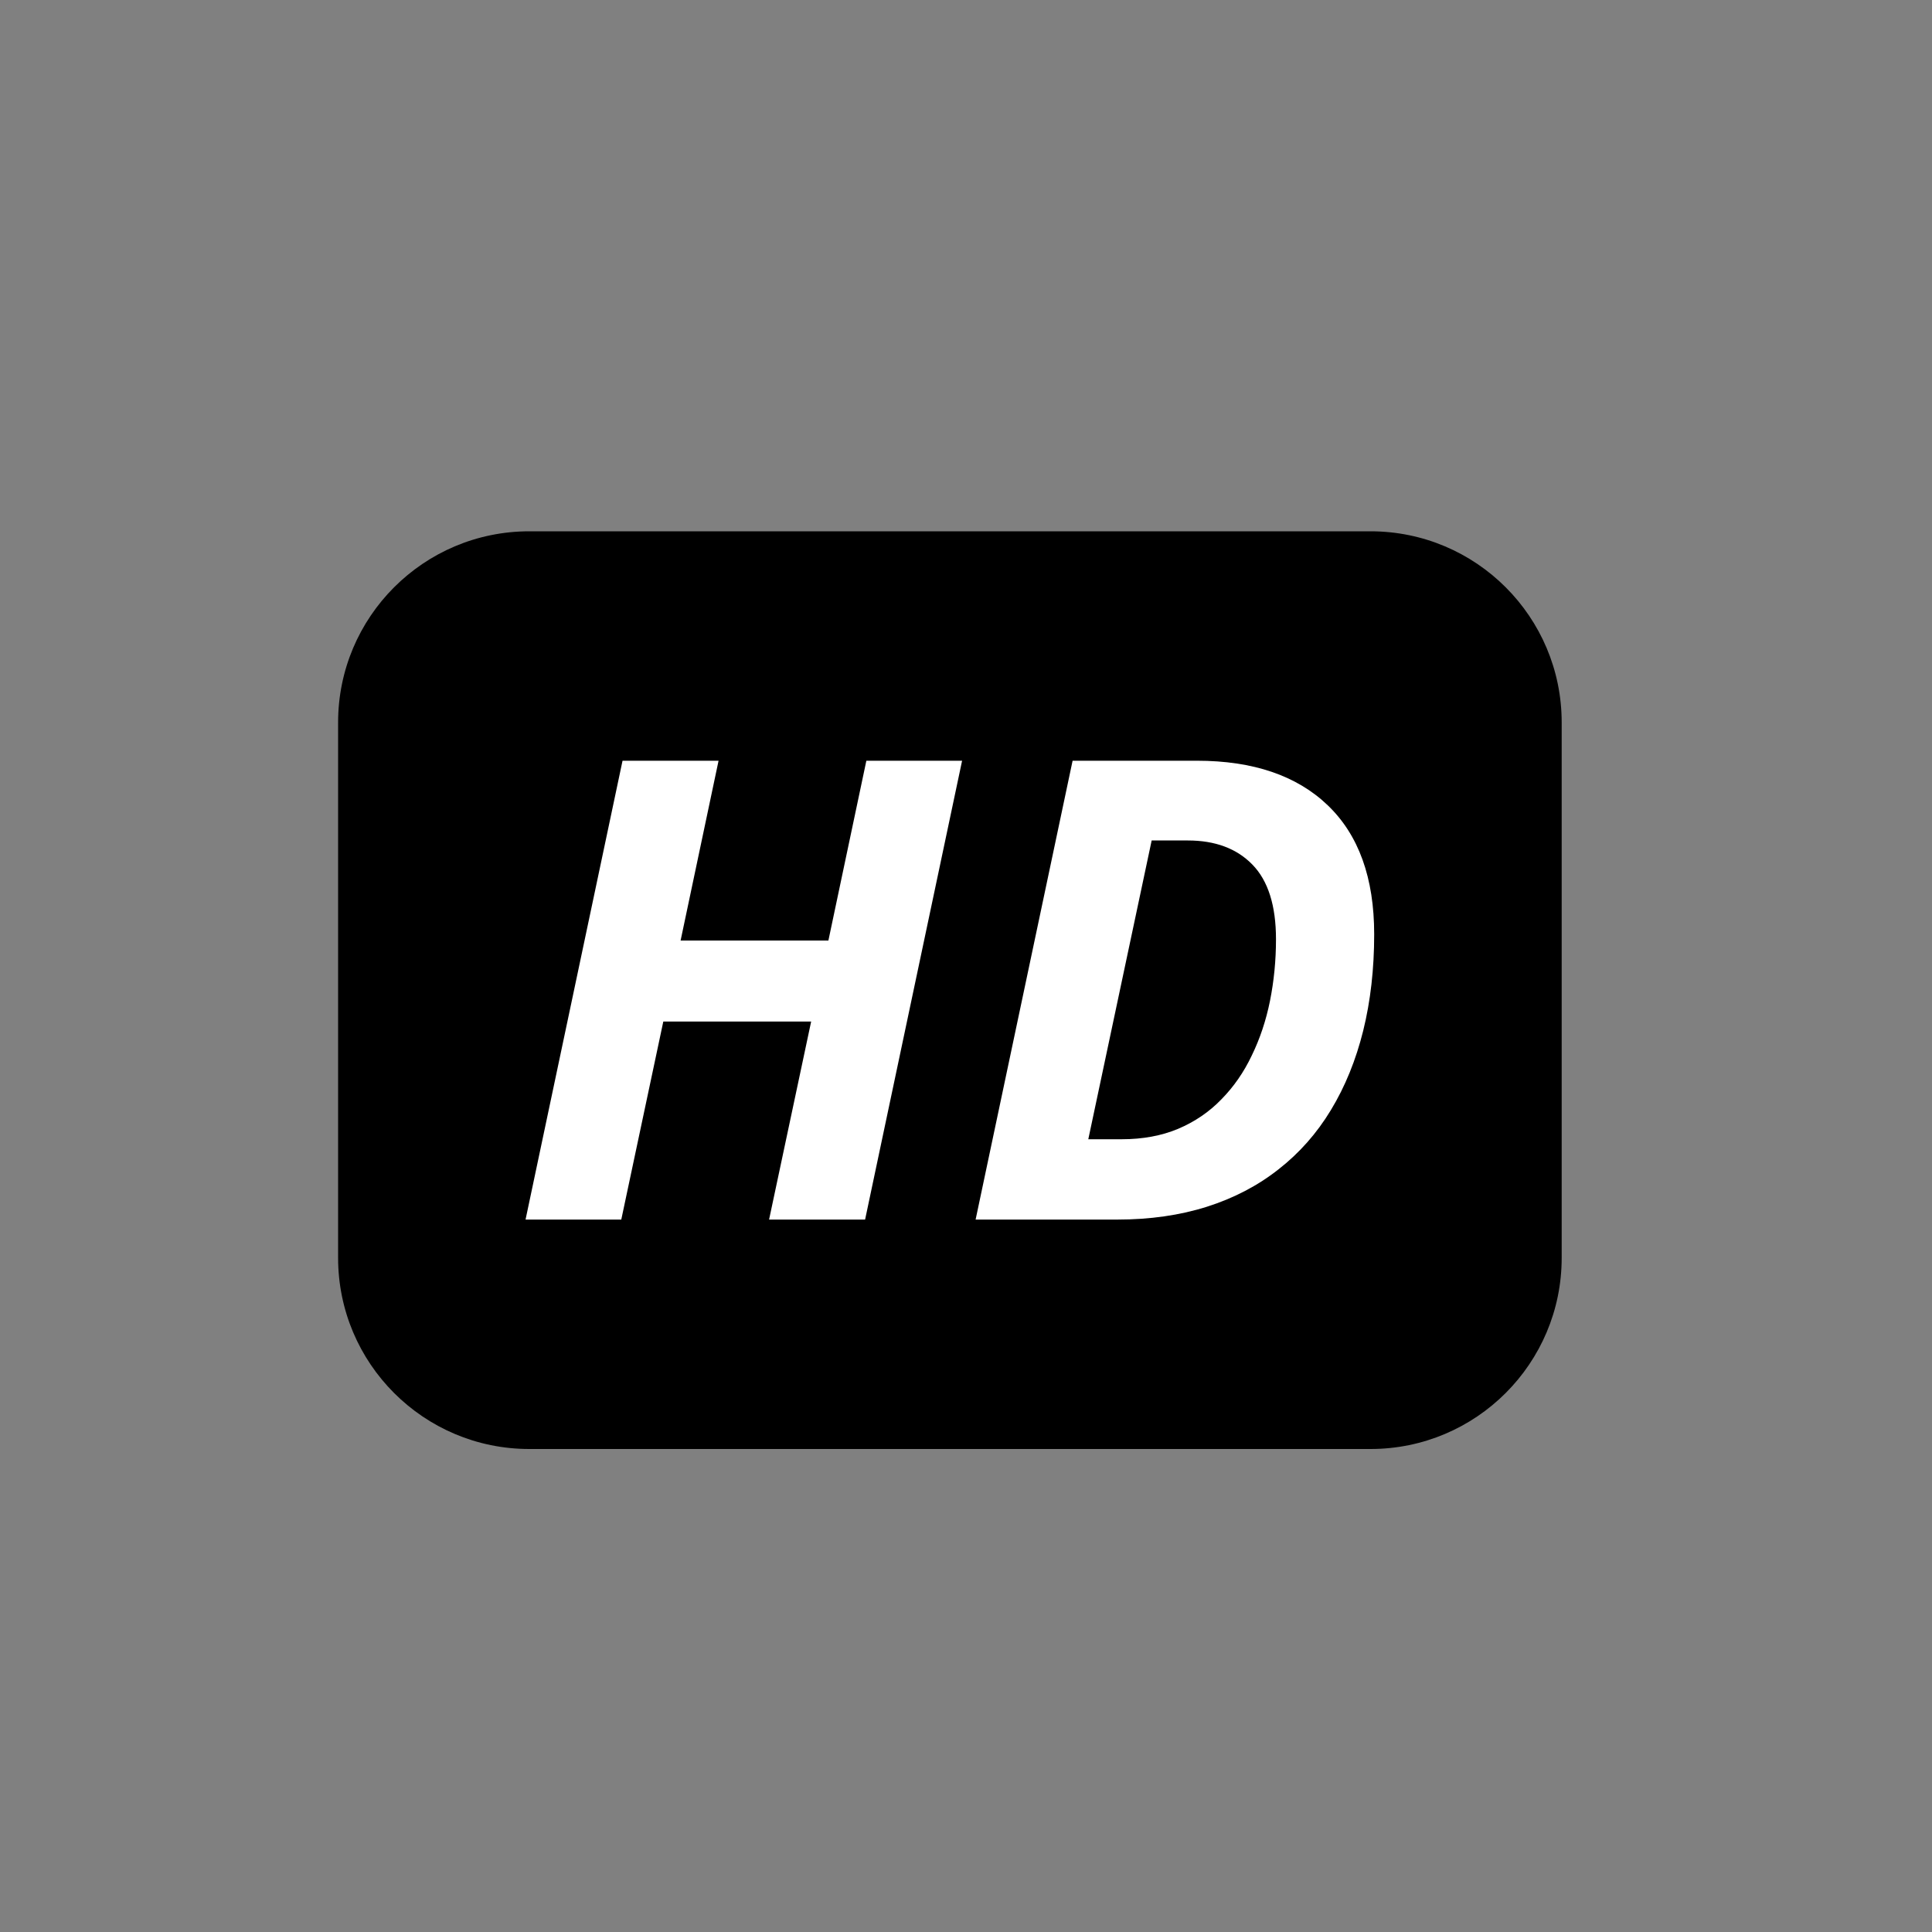 <svg width="40" height="40" viewBox="0 0 40 40" fill="none" xmlns="http://www.w3.org/2000/svg">
<rect x="0" y="0" width="40" height="40" fill="#808080" stroke="none"/>
<g clip-path="url(#clip0_346_80228)">
<path d="M7 14.958C7 12.772 8.772 11 10.958 11H19.667H28.375C30.561 11 32.333 12.772 32.333 14.958V26.042C32.333 28.228 30.561 30 28.375 30H19.667H10.958C8.772 30 7 28.228 7 26.042V14.958Z" fill="black"/>
<path d="M20.199 25.25L22.207 15.75H24.78C25.945 15.75 26.849 16.058 27.49 16.673C28.131 17.288 28.451 18.178 28.451 19.343C28.451 20.062 28.375 20.727 28.224 21.338C28.072 21.949 27.849 22.497 27.555 22.982C27.264 23.463 26.903 23.872 26.47 24.21C26.041 24.548 25.547 24.806 24.988 24.984C24.429 25.161 23.81 25.25 23.13 25.25H20.199ZM22.532 23.587H23.221C23.658 23.587 24.048 23.515 24.39 23.372C24.737 23.225 25.036 23.021 25.287 22.761C25.543 22.501 25.753 22.198 25.917 21.852C26.086 21.505 26.212 21.128 26.294 20.721C26.376 20.309 26.418 19.885 26.418 19.447C26.418 18.75 26.255 18.234 25.93 17.901C25.605 17.567 25.159 17.401 24.592 17.401H23.844L22.532 23.587Z" fill="white"/>
<path d="M10.881 25.25L12.889 15.75H14.877L14.091 19.473H17.151L17.937 15.75H19.919L17.911 25.25H15.923L16.794 21.15H13.733L12.863 25.25H10.881Z" fill="white"/>
</g>
<defs>
<clipPath id="clip0_346_80228">
<rect width="40" height="40" rx="5" fill="white"/>
</clipPath>
</defs>
</svg>
